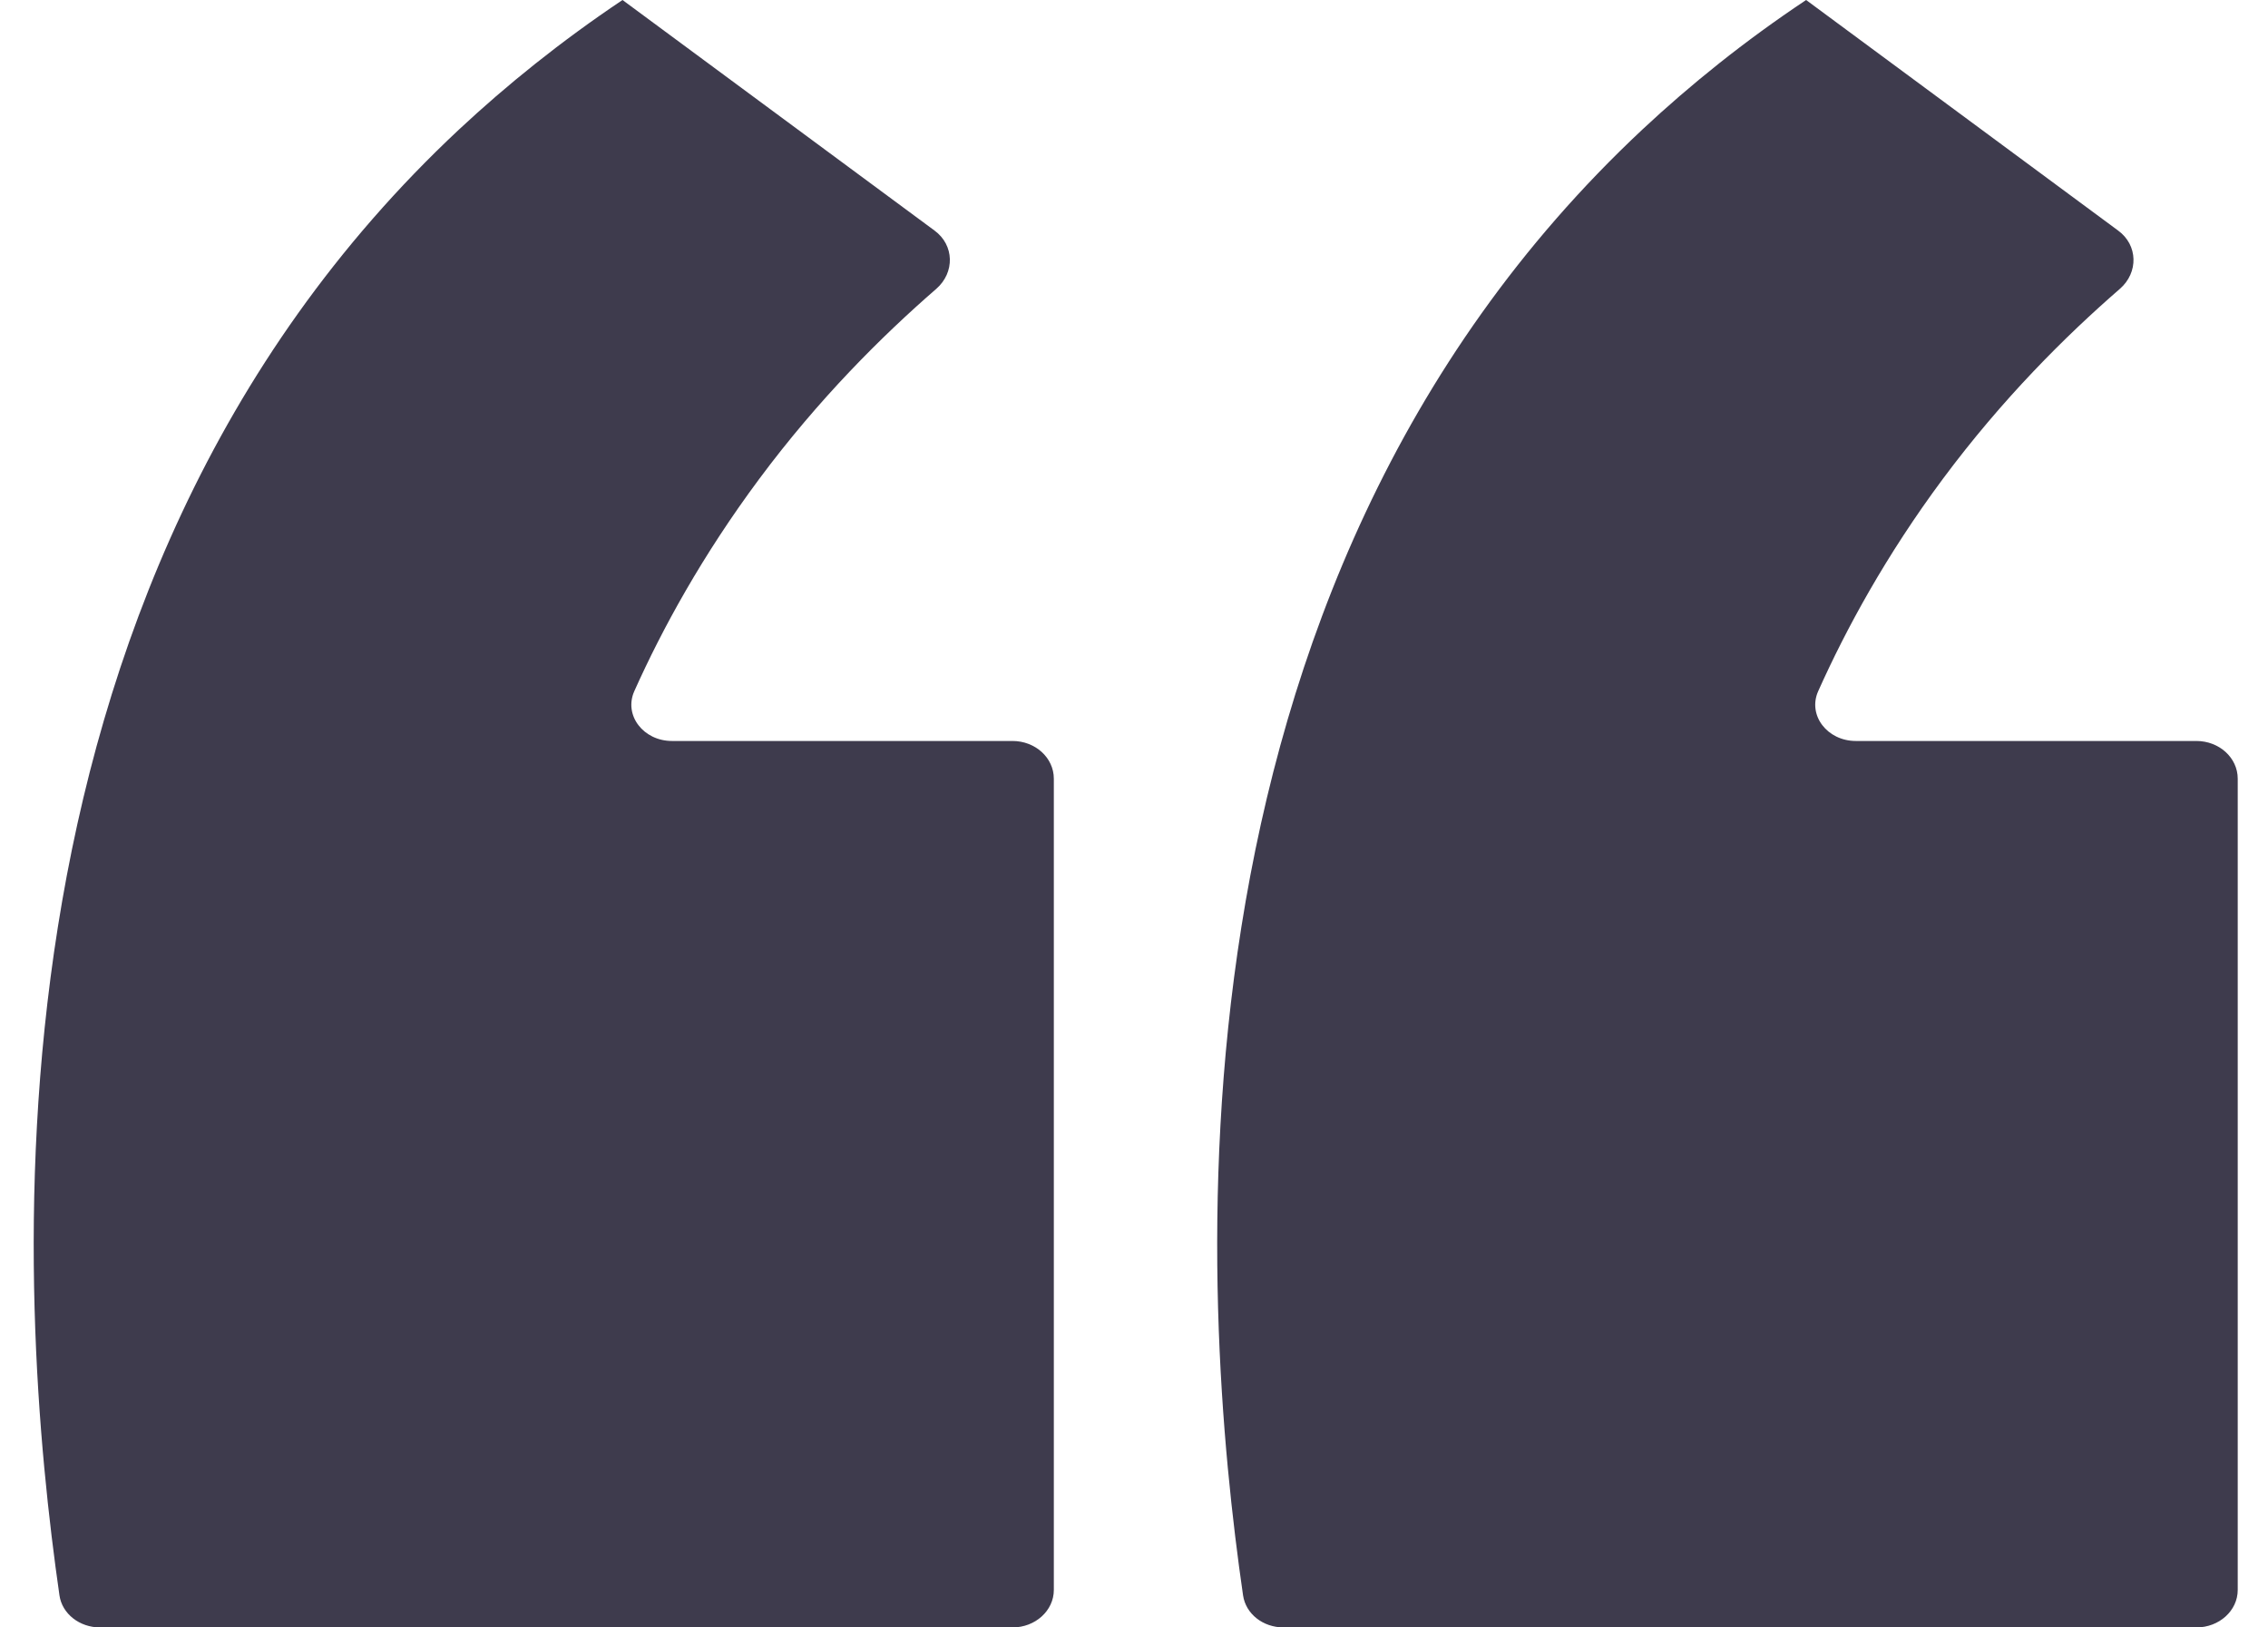 <svg width="46" height="33" viewBox="0 0 46 33" fill="none" xmlns="http://www.w3.org/2000/svg">
<path d="M12.626 0L18.954 4.675C19.357 4.97 19.368 5.525 18.992 5.855C17.88 6.82 16.605 8.09 15.4 9.71C14.244 11.265 13.432 12.75 12.865 14.015C12.647 14.505 13.051 15.025 13.628 15.025H20.535C20.998 15.025 21.374 15.365 21.374 15.79V32.24C21.374 32.66 20.998 33 20.535 33H2.029C1.615 33 1.26 32.725 1.206 32.35C0.355 26.445 -0.729 12.01 9.311 2.625C10.276 1.725 11.372 0.84 12.626 0Z" fill="#3E3B4D"/>
<path d="M36.632 0L42.96 4.675C43.364 4.97 43.375 5.525 42.998 5.855C41.886 6.82 40.611 8.09 39.406 9.71C38.251 11.265 37.444 12.75 36.877 14.015C36.659 14.505 37.062 15.025 37.64 15.025H44.547C45.01 15.025 45.386 15.365 45.386 15.79V32.24C45.386 32.66 45.01 33 44.547 33H26.035C25.615 33 25.267 32.725 25.212 32.35C24.356 26.445 23.277 12.01 33.318 2.62C34.282 1.72 35.378 0.835 36.632 0Z" fill="#3E3B4D"/>
</svg>
